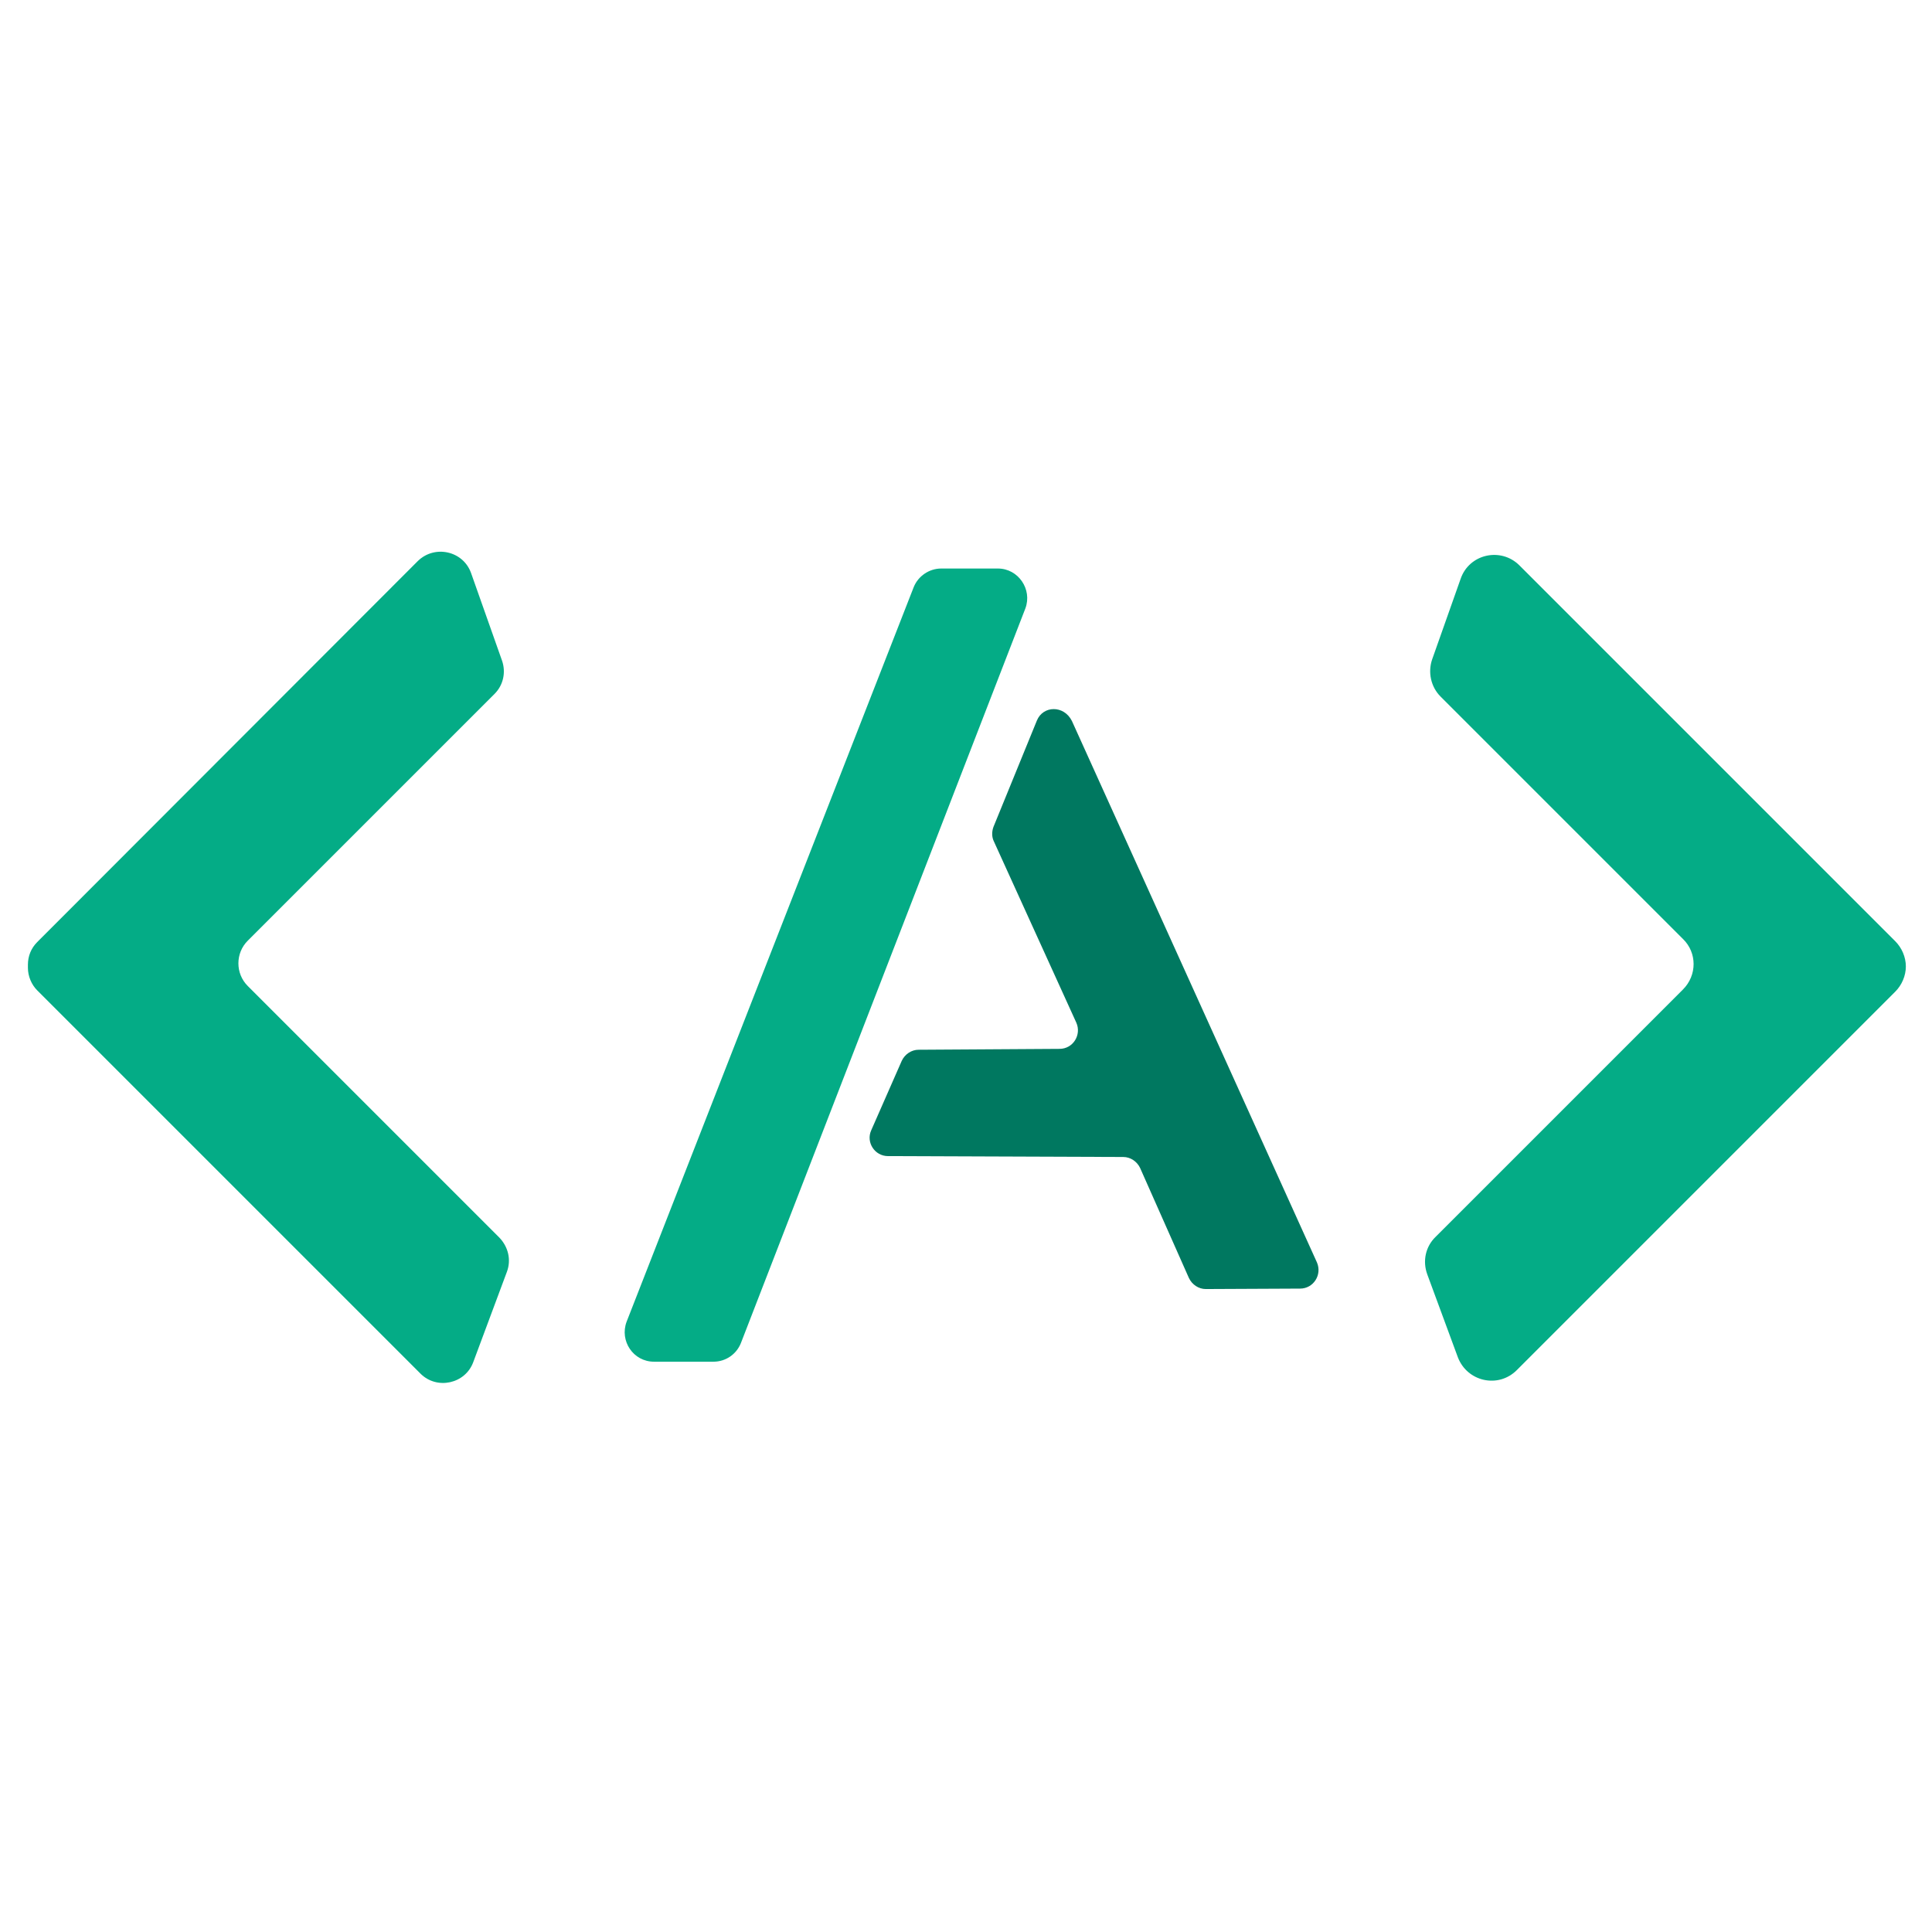 <?xml version="1.0" encoding="utf-8"?>
<!-- Generator: Adobe Illustrator 22.0.1, SVG Export Plug-In . SVG Version: 6.00 Build 0)  -->
<svg version="1.1" id="Layer_1" xmlns="http://www.w3.org/2000/svg" xmlns:xlink="http://www.w3.org/1999/xlink" x="0px" y="0px"
	 viewBox="0 0 436 436" style="enable-background:new 0 0 436 436;" xml:space="preserve">
<style type="text/css">
	.st0{fill:#04AC86;}
	.st1{fill:#007860;}
</style>
<g>
	<path class="st0" d="M94.3,126.6l-85.9,86c-1.4,1.4-2.1,3.2-2.1,5.1v0.7c0,1.9,0.8,3.8,2.1,5.1L94.9,310c3.7,3.7,10.1,2.3,11.9-2.6
		l7.6-20.4c1-2.7,0.3-5.6-1.7-7.7l-56.8-56.8c-2.8-2.8-2.8-7.4,0-10.2l55.7-55.7c2-2,2.6-4.9,1.7-7.5l-7-19.8
		C104.5,124.3,98.1,122.9,94.3,126.6z"/>
	<path class="st0" d="M342.9,127.6l84.8,84.8c1.5,1.5,2.4,3.6,2.4,5.7l0,0c0,2.1-0.9,4.2-2.4,5.7l-85.4,85.4
		c-4.2,4.2-11.2,2.6-13.3-2.9l-6.9-18.7c-1.1-3-0.4-6.3,1.9-8.5l55.8-55.8c3.2-3.2,3.2-8.3,0-11.4l-54.7-54.7
		c-2.2-2.2-2.9-5.5-1.9-8.4l6.4-18.1C331.5,125,338.7,123.4,342.9,127.6z"/>
	<path class="st0" d="M212.4,128.3h12.8c4.6,0,7.8,4.7,6.2,9l-64.2,165.8c-1,2.5-3.4,4.2-6.2,4.2h-13.4c-4.7,0-7.8-4.7-6.2-9
		l64.8-165.8C207.2,130,209.7,128.3,212.4,128.3z"/>
	<path class="st1" d="M234,162.6l-9.8,24c-0.4,1.1-0.4,2.3,0.1,3.3l18.6,40.9c1.2,2.7-0.7,5.9-3.8,5.9l-31.8,0.2
		c-1.6,0-3.1,1-3.8,2.5l-6.9,15.7c-1.2,2.7,0.8,5.8,3.8,5.8l53.1,0.2c1.6,0,3.1,1,3.8,2.5l11,24.8c0.7,1.5,2.2,2.5,3.8,2.5l21.3-0.1
		c3,0,5-3.1,3.8-5.9l-55.3-122.2C240.1,159.1,235.4,159.2,234,162.6z"/>
</g>
</svg>
